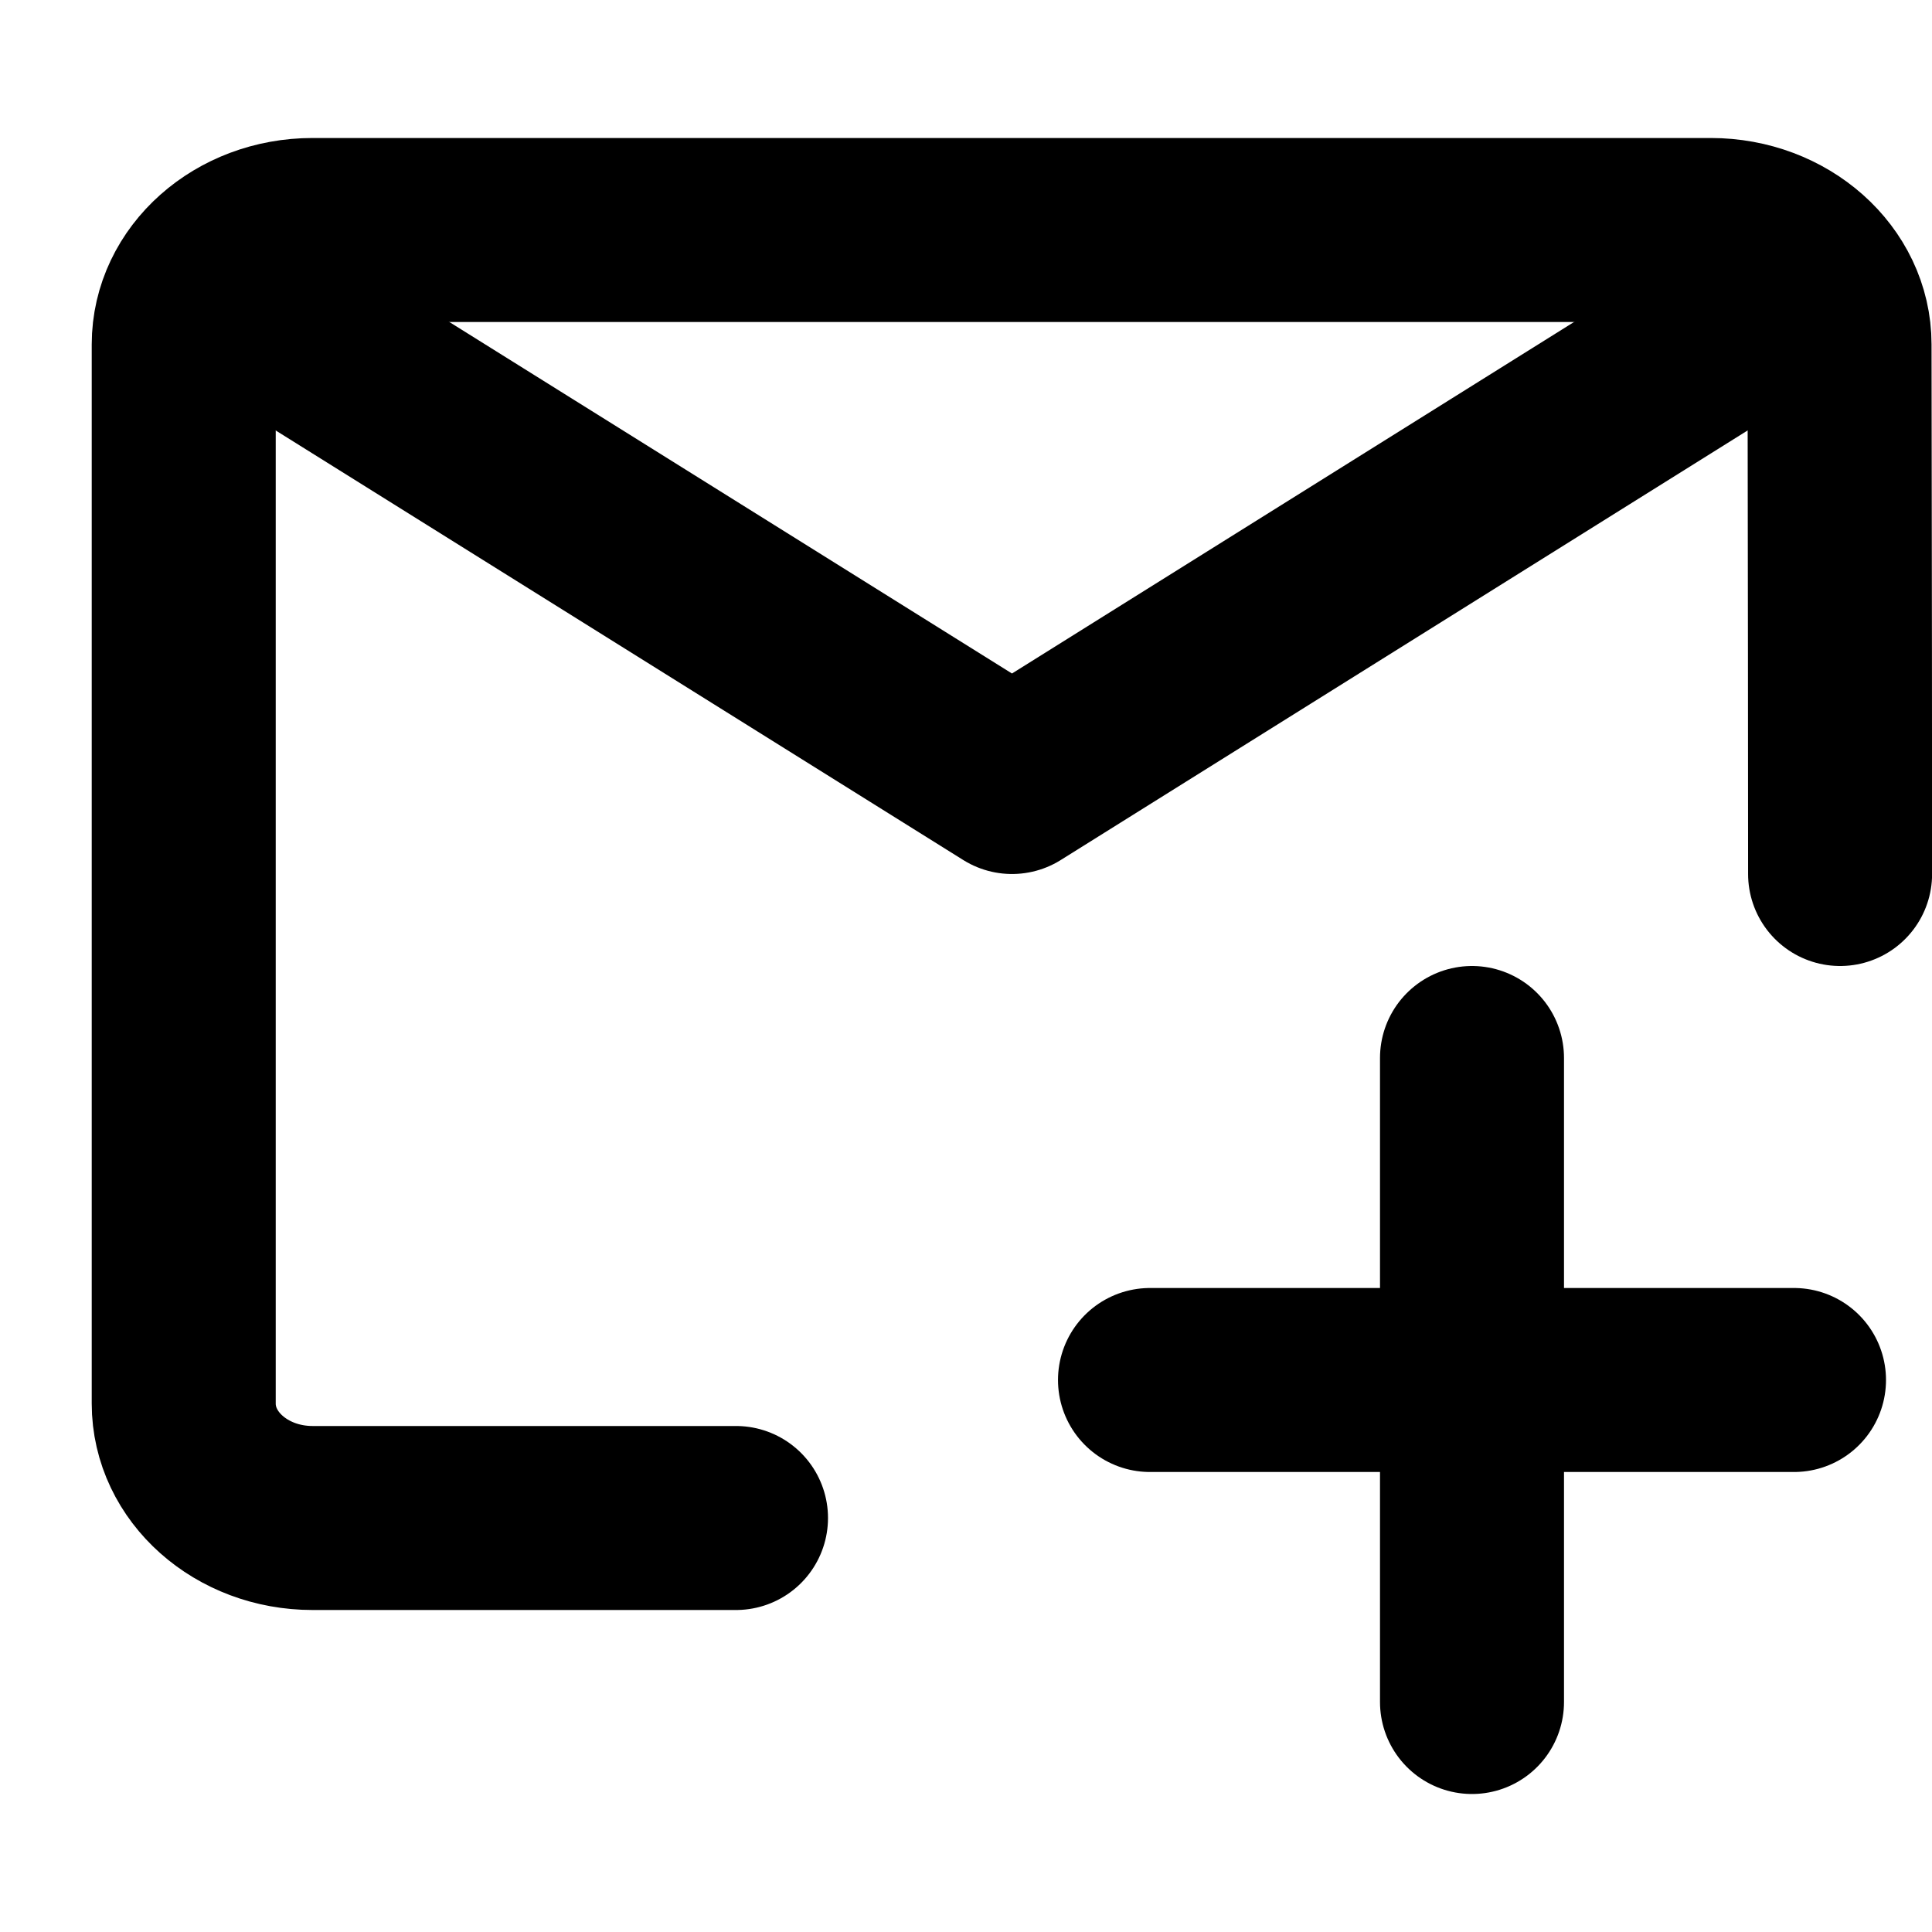 <?xml version="1.0" encoding="UTF-8"?>
<svg width="800px" height="800px" viewBox="0 -1.5 21 21" version="1.1" xmlns="http://www.w3.org/2000/svg" xmlns:xlink="http://www.w3.org/1999/xlink">
    <title>communication / 7 - communication, email, time, wait, envelope, add, email, message icon</title>
    <g id="Free-Icons" stroke="none" stroke-width="1" fill="none" fill-rule="evenodd" stroke-linecap="round" stroke-linejoin="round">
        <g transform="translate(-1190, -83)" id="Group" stroke="#000000" stroke-width="2">
            <g transform="translate(1189, 80)" id="Shape">
                <polyline points="3.997 5 12 10 19.995 5">
</polyline>
                <path d="M9,18 C7.231,18 7.696,18 4.397,18 C3.623,18 2.997,17.443 2.997,16.756 L2.997,5.244 C2.997,4.557 3.623,4 4.397,4 L19.595,4 C20.368,4 20.995,4.557 20.995,5.244 C20.999,7.808 21.001,9.727 21.001,11">
</path>
                <path d="M17,13 L17,20 M20.5,16.5 L13.5,16.5">
</path>
            </g>
        </g>
    </g>
</svg>